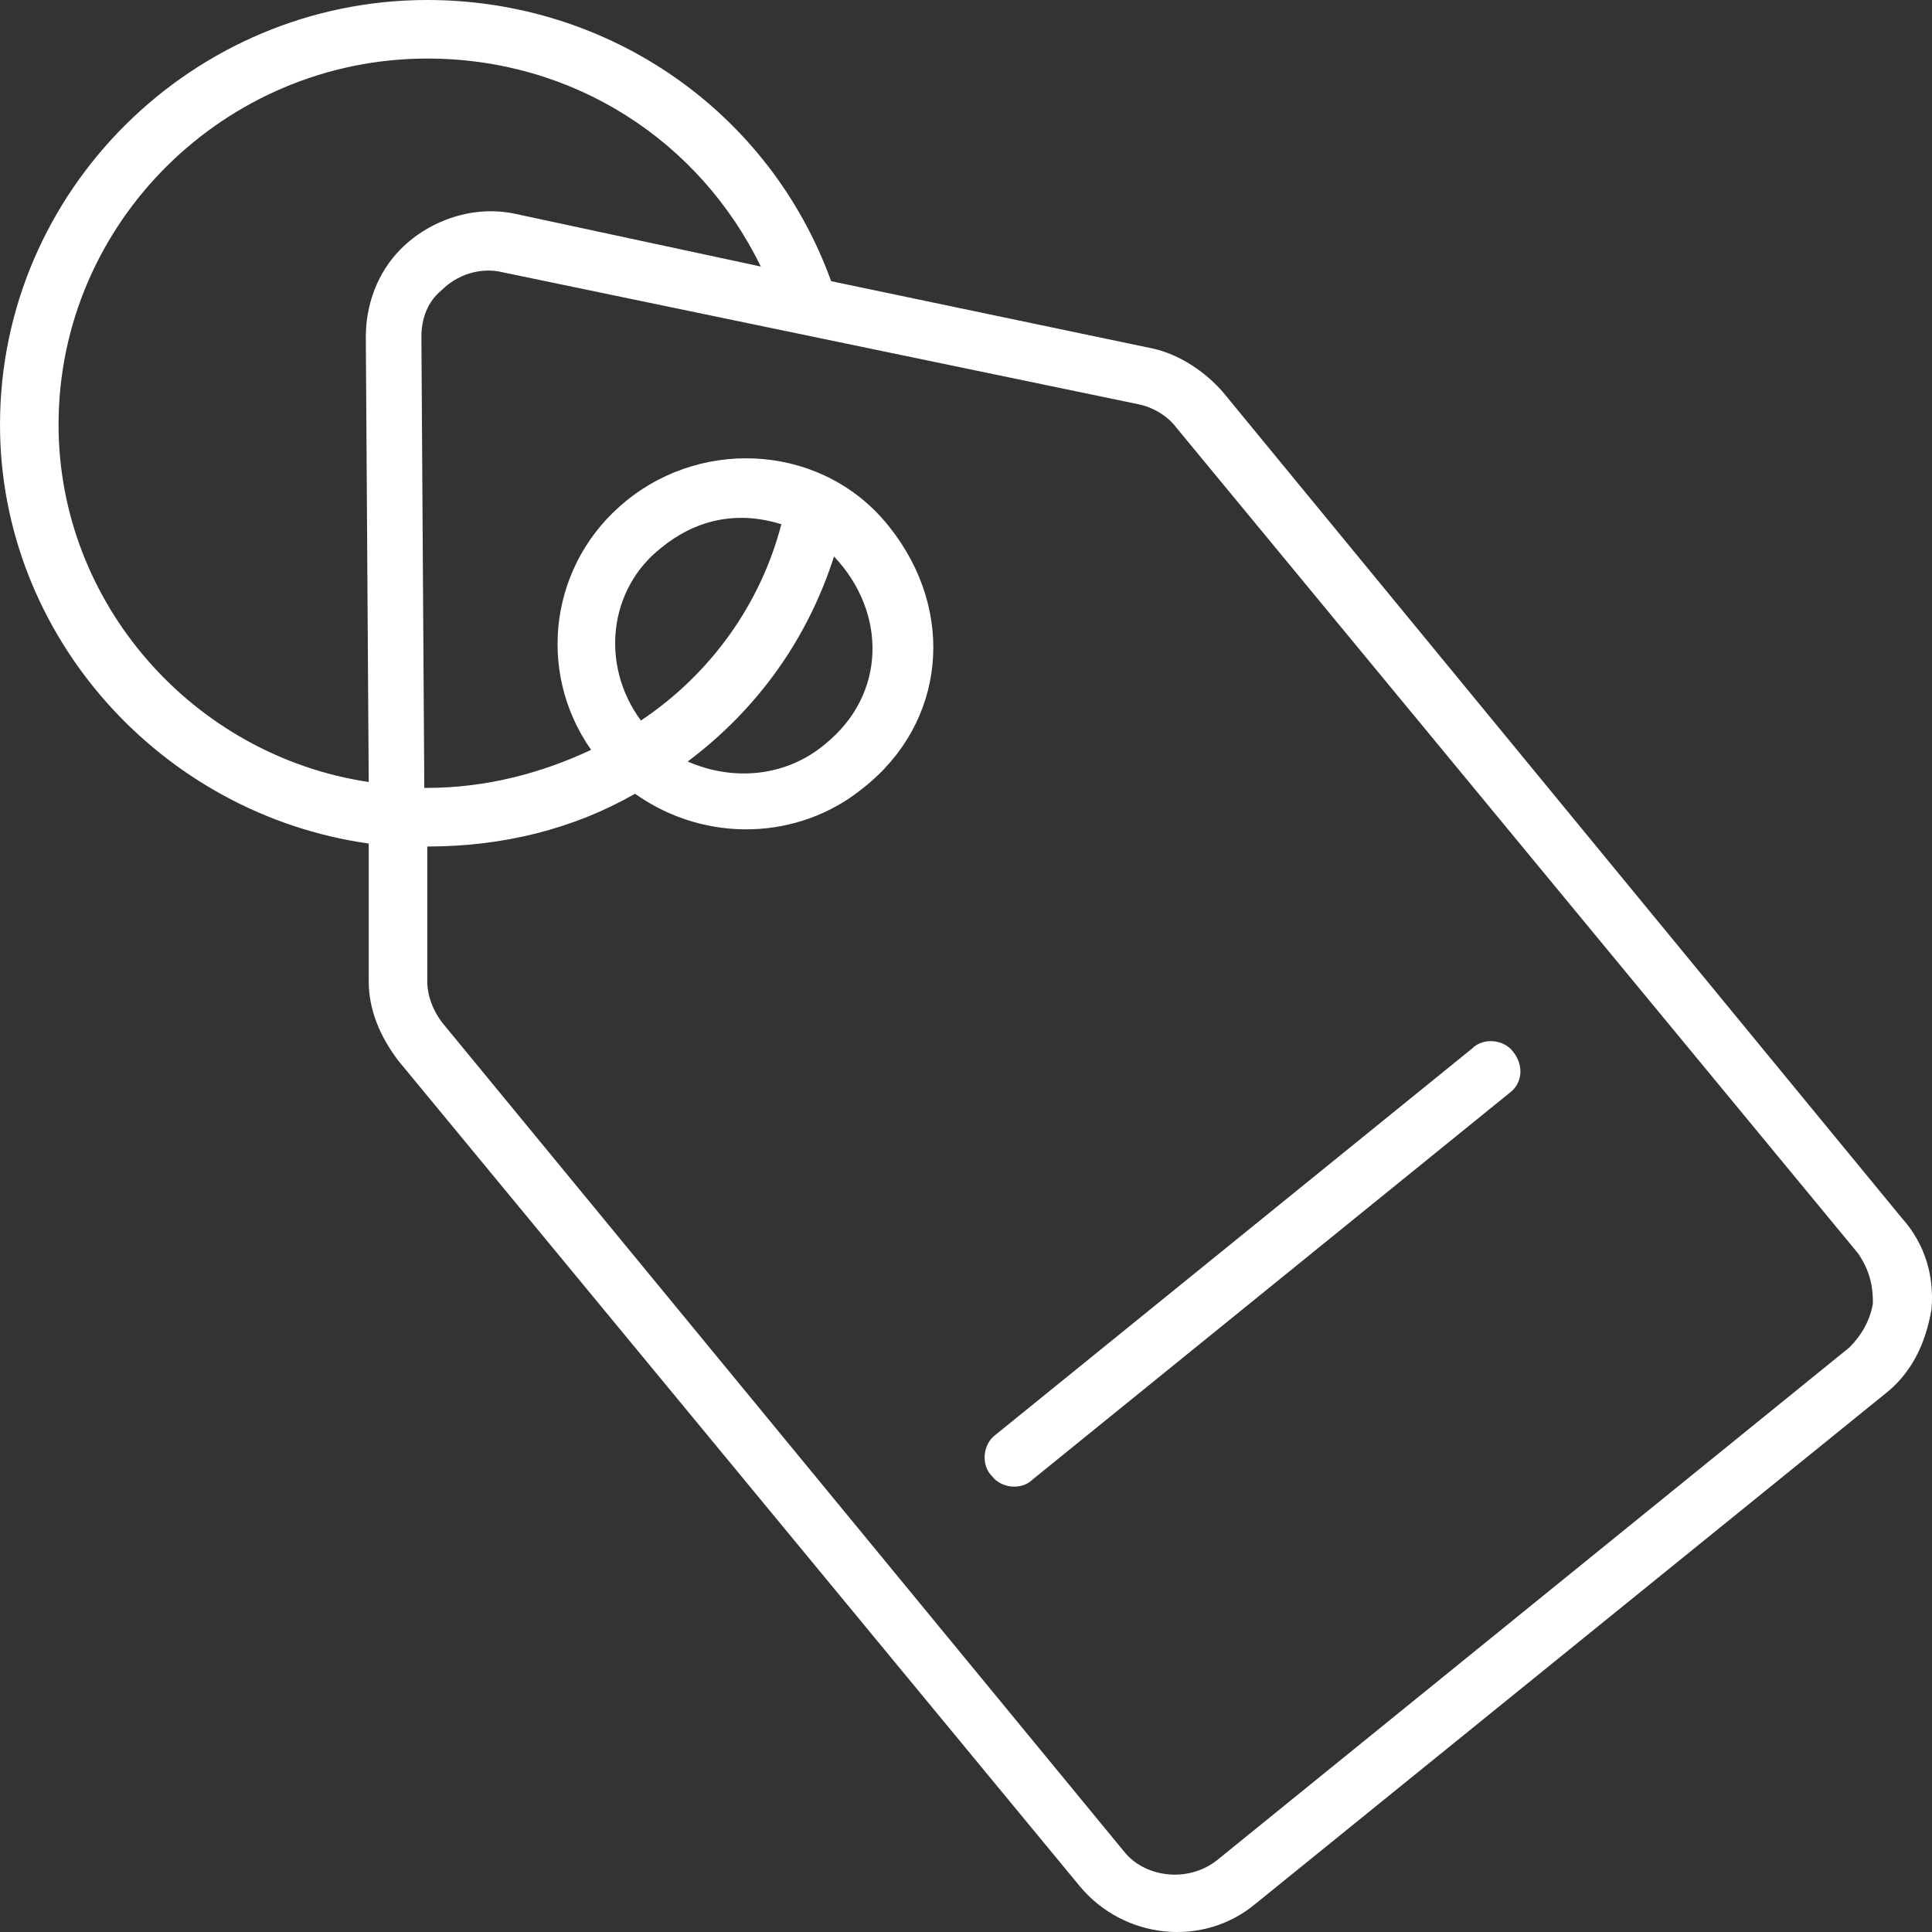 <?xml version="1.0" encoding="UTF-8"?> <svg xmlns="http://www.w3.org/2000/svg" width="26" height="26" viewBox="0 0 26 26" fill="none"><rect x="0" y="0" width="26" height="26" fill="#333333" stroke="none"/><path d="M25.599 16.398L16.462 5.282C16.226 5.006 15.871 4.769 15.517 4.691L11.185 3.784C10.358 1.498 8.192 0 5.75 0C2.599 0 0 2.562 0 5.716C0 8.554 2.166 10.958 4.962 11.352V13.205C4.962 13.599 5.12 13.954 5.356 14.269L14.532 25.385C15.123 26.095 16.186 26.213 16.895 25.621L25.363 18.762C25.717 18.487 25.914 18.092 25.993 17.619C26.032 17.186 25.914 16.752 25.599 16.397L25.599 16.398ZM0.788 5.715C0.788 2.995 3.032 0.788 5.75 0.788C7.719 0.788 9.412 1.892 10.239 3.587L6.931 2.877C6.38 2.759 5.789 2.956 5.395 3.35C5.08 3.666 4.923 4.099 4.923 4.533L4.962 10.524C2.599 10.17 0.788 8.12 0.788 5.716L0.788 5.715ZM25.205 17.541C25.165 17.777 25.047 17.974 24.89 18.132L16.383 25.03C15.989 25.346 15.399 25.267 15.123 24.912L5.947 13.757C5.828 13.599 5.75 13.402 5.75 13.205V11.392C6.774 11.392 7.719 11.155 8.546 10.682C9.491 11.352 10.751 11.313 11.618 10.603C12.72 9.736 12.878 8.238 11.972 7.095C11.106 5.991 9.491 5.873 8.428 6.74C7.404 7.568 7.207 9.026 7.955 10.091C7.286 10.406 6.537 10.603 5.75 10.603H5.71L5.671 4.533C5.671 4.296 5.75 4.06 5.947 3.902C6.143 3.705 6.459 3.587 6.773 3.666L15.319 5.44C15.516 5.479 15.713 5.597 15.831 5.755L25.008 16.871C25.165 17.107 25.205 17.304 25.205 17.541L25.205 17.541ZM11.224 7.489C11.933 8.238 11.933 9.342 11.106 10.012C10.594 10.445 9.885 10.524 9.255 10.248C10.2 9.539 10.87 8.593 11.224 7.489ZM8.625 9.697C8.073 8.948 8.192 7.923 8.9 7.371C9.333 7.016 9.885 6.858 10.515 7.055C10.239 8.12 9.57 9.066 8.625 9.697L8.625 9.697Z" fill="white"></path><path d="M20.361 14.151C20.242 13.993 19.967 13.954 19.809 14.112L13.39 19.315C13.233 19.433 13.193 19.709 13.351 19.867C13.469 20.024 13.745 20.064 13.902 19.906L20.321 14.703C20.479 14.585 20.518 14.348 20.361 14.151Z" fill="white"></path></svg> 